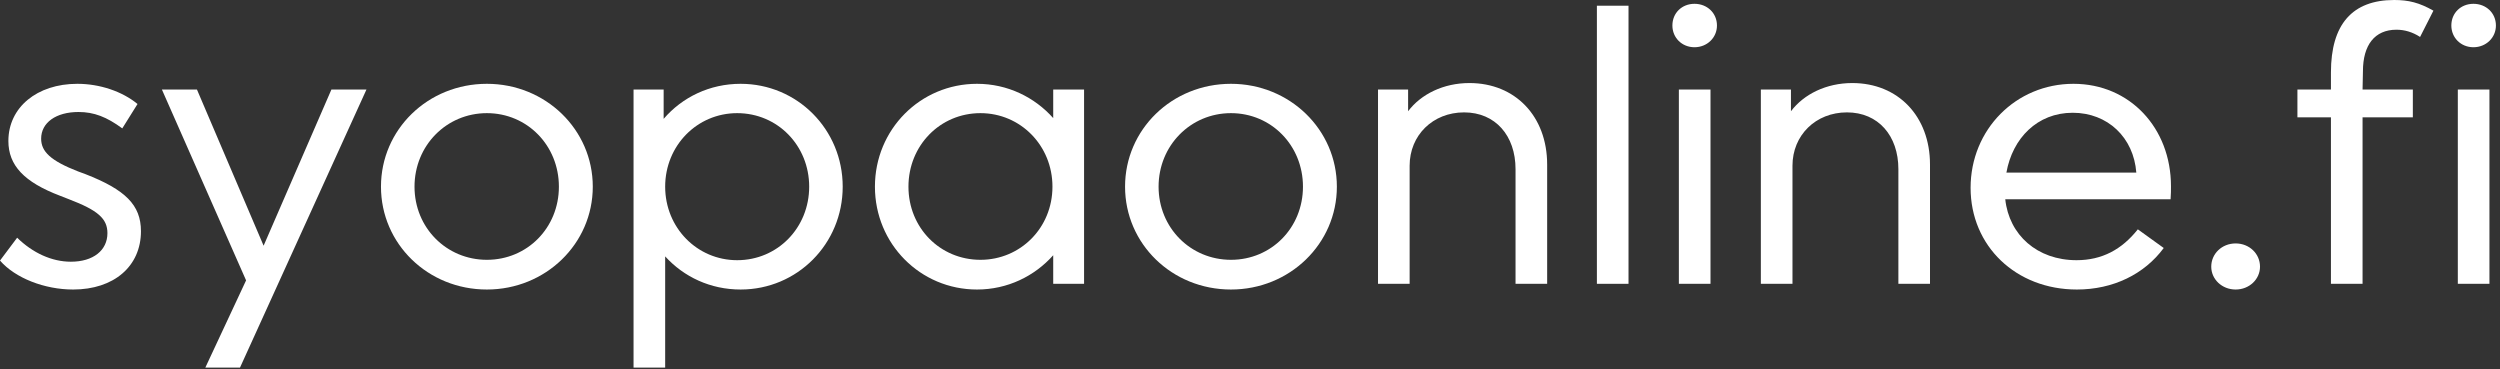 <svg width="210" height="31" viewBox="0 0 210 31" fill="none" xmlns="http://www.w3.org/2000/svg">
<rect x="0" y="0" width="210" height="31" fill="#333333" stroke="none"/>
<path d="M0 21.888C1.28 23.36 3.744 24.32 6.144 24.32C9.568 24.32 11.84 22.368 11.84 19.424C11.84 17.216 10.528 15.936 7.168 14.624L6.56 14.4C4.256 13.504 3.456 12.736 3.456 11.648C3.456 10.304 4.704 9.408 6.592 9.408C7.904 9.408 8.96 9.824 10.272 10.784L11.552 8.736C10.272 7.68 8.384 7.04 6.496 7.04C3.104 7.04 0.704 9.024 0.704 11.84C0.704 13.888 2.016 15.296 5.056 16.448L5.792 16.736C8.224 17.664 9.024 18.368 9.024 19.584C9.024 21.024 7.84 21.984 5.952 21.984C4.352 21.984 2.752 21.248 1.44 19.968L0 21.888Z" fill="white"/>
<path d="M17.247 30.88H20.159L30.783 7.52H27.839L22.143 20.64L16.543 7.52H13.599L20.671 23.552L17.247 30.88Z" fill="white"/>
<path d="M32.002 15.68C32.002 20.48 35.938 24.32 40.898 24.32C45.827 24.32 49.794 20.48 49.794 15.68C49.794 10.88 45.827 7.04 40.898 7.04C35.938 7.04 32.002 10.88 32.002 15.68ZM34.819 15.68C34.819 12.224 37.507 9.504 40.898 9.504C44.291 9.504 46.947 12.224 46.947 15.68C46.947 19.136 44.291 21.824 40.898 21.824C37.507 21.824 34.819 19.136 34.819 15.68Z" fill="white"/>
<path d="M70.787 15.68C70.787 10.88 66.978 7.04 62.211 7.04C59.618 7.04 57.315 8.16 55.746 9.984V7.52H53.218V30.88H55.874V21.536C57.443 23.264 59.682 24.32 62.211 24.32C66.978 24.32 70.787 20.48 70.787 15.68ZM67.971 15.68C67.971 19.136 65.314 21.856 61.922 21.856C58.562 21.856 55.874 19.136 55.874 15.68C55.874 12.224 58.562 9.504 61.922 9.504C65.314 9.504 67.971 12.224 67.971 15.68Z" fill="white"/>
<path d="M91.062 7.52H88.47V9.92C86.902 8.16 84.63 7.04 82.07 7.04C77.302 7.04 73.494 10.88 73.494 15.68C73.494 20.48 77.302 24.32 82.07 24.32C84.63 24.32 86.902 23.2 88.47 21.44V23.84H91.062V7.52ZM76.31 15.68C76.31 12.224 78.966 9.504 82.358 9.504C85.718 9.504 88.406 12.224 88.406 15.68C88.406 19.136 85.718 21.824 82.358 21.824C78.966 21.824 76.31 19.136 76.31 15.68Z" fill="white"/>
<path d="M94.505 15.68C94.505 20.48 98.441 24.32 103.401 24.32C108.329 24.32 112.297 20.48 112.297 15.68C112.297 10.88 108.329 7.04 103.401 7.04C98.441 7.04 94.505 10.88 94.505 15.68ZM97.321 15.68C97.321 12.224 100.009 9.504 103.401 9.504C106.793 9.504 109.449 12.224 109.449 15.68C109.449 19.136 106.793 21.824 103.401 21.824C100.009 21.824 97.321 19.136 97.321 15.68Z" fill="white"/>
<path d="M115.753 23.84H118.409V13.856V13.92C118.409 11.36 120.361 9.44 122.985 9.44C125.609 9.44 127.305 11.392 127.305 14.208V23.84H129.961V13.824C129.961 9.76 127.273 6.976 123.433 6.976C121.257 6.976 119.369 7.904 118.281 9.344V7.52H115.753V23.84Z" fill="white"/>
<path d="M134.139 23.84H136.795V0.48H134.139V23.84Z" fill="white"/>
<path d="M140.481 2.144C140.481 3.168 141.281 3.968 142.337 3.968C143.393 3.968 144.225 3.168 144.225 2.144C144.225 1.088 143.393 0.32 142.337 0.32C141.281 0.32 140.481 1.088 140.481 2.144ZM141.025 23.84H143.682V7.52H141.025V23.84Z" fill="white"/>
<path d="M147.912 23.84H150.568V13.856V13.92C150.568 11.36 152.52 9.44 155.144 9.44C157.768 9.44 159.464 11.392 159.464 14.208V23.84H162.12V13.824C162.12 9.76 159.432 6.976 155.592 6.976C153.416 6.976 151.528 7.904 150.44 9.344V7.52H147.912V23.84Z" fill="white"/>
<path d="M181.754 20.832L179.578 19.264C178.234 20.96 176.57 21.856 174.426 21.856C171.13 21.856 168.762 19.744 168.442 16.736H182.33C182.362 16.288 182.362 15.968 182.362 15.648C182.362 10.752 178.906 7.04 174.17 7.04C169.338 7.04 165.53 10.88 165.53 15.776C165.53 20.672 169.338 24.32 174.458 24.32C177.498 24.32 180.122 23.04 181.754 20.832ZM168.538 14.496C169.05 11.616 171.13 9.472 174.106 9.472C177.05 9.472 179.226 11.552 179.45 14.496H168.538Z" fill="white"/>
<path d="M185.745 22.4C185.745 23.456 186.641 24.32 187.793 24.32C188.945 24.32 189.841 23.456 189.841 22.4C189.841 21.312 188.945 20.448 187.793 20.448C186.641 20.448 185.745 21.312 185.745 22.4Z" fill="white"/>
<path d="M195.799 23.84H198.455V9.856H202.679V7.52H198.455L198.487 5.984C198.487 3.776 199.479 2.496 201.303 2.496C201.975 2.496 202.647 2.688 203.287 3.104L204.407 0.896C203.223 0.224 202.327 0 201.111 0C197.591 0 195.799 2.048 195.799 6.08V7.52H192.983V9.856H195.799V23.84Z" fill="white"/>
<path d="M205.913 2.144C205.913 3.168 206.713 3.968 207.769 3.968C208.825 3.968 209.657 3.168 209.657 2.144C209.657 1.088 208.825 0.32 207.769 0.32C206.713 0.32 205.913 1.088 205.913 2.144ZM206.457 23.84H209.113V7.52H206.457V23.84Z" fill="white"/>
</svg>
